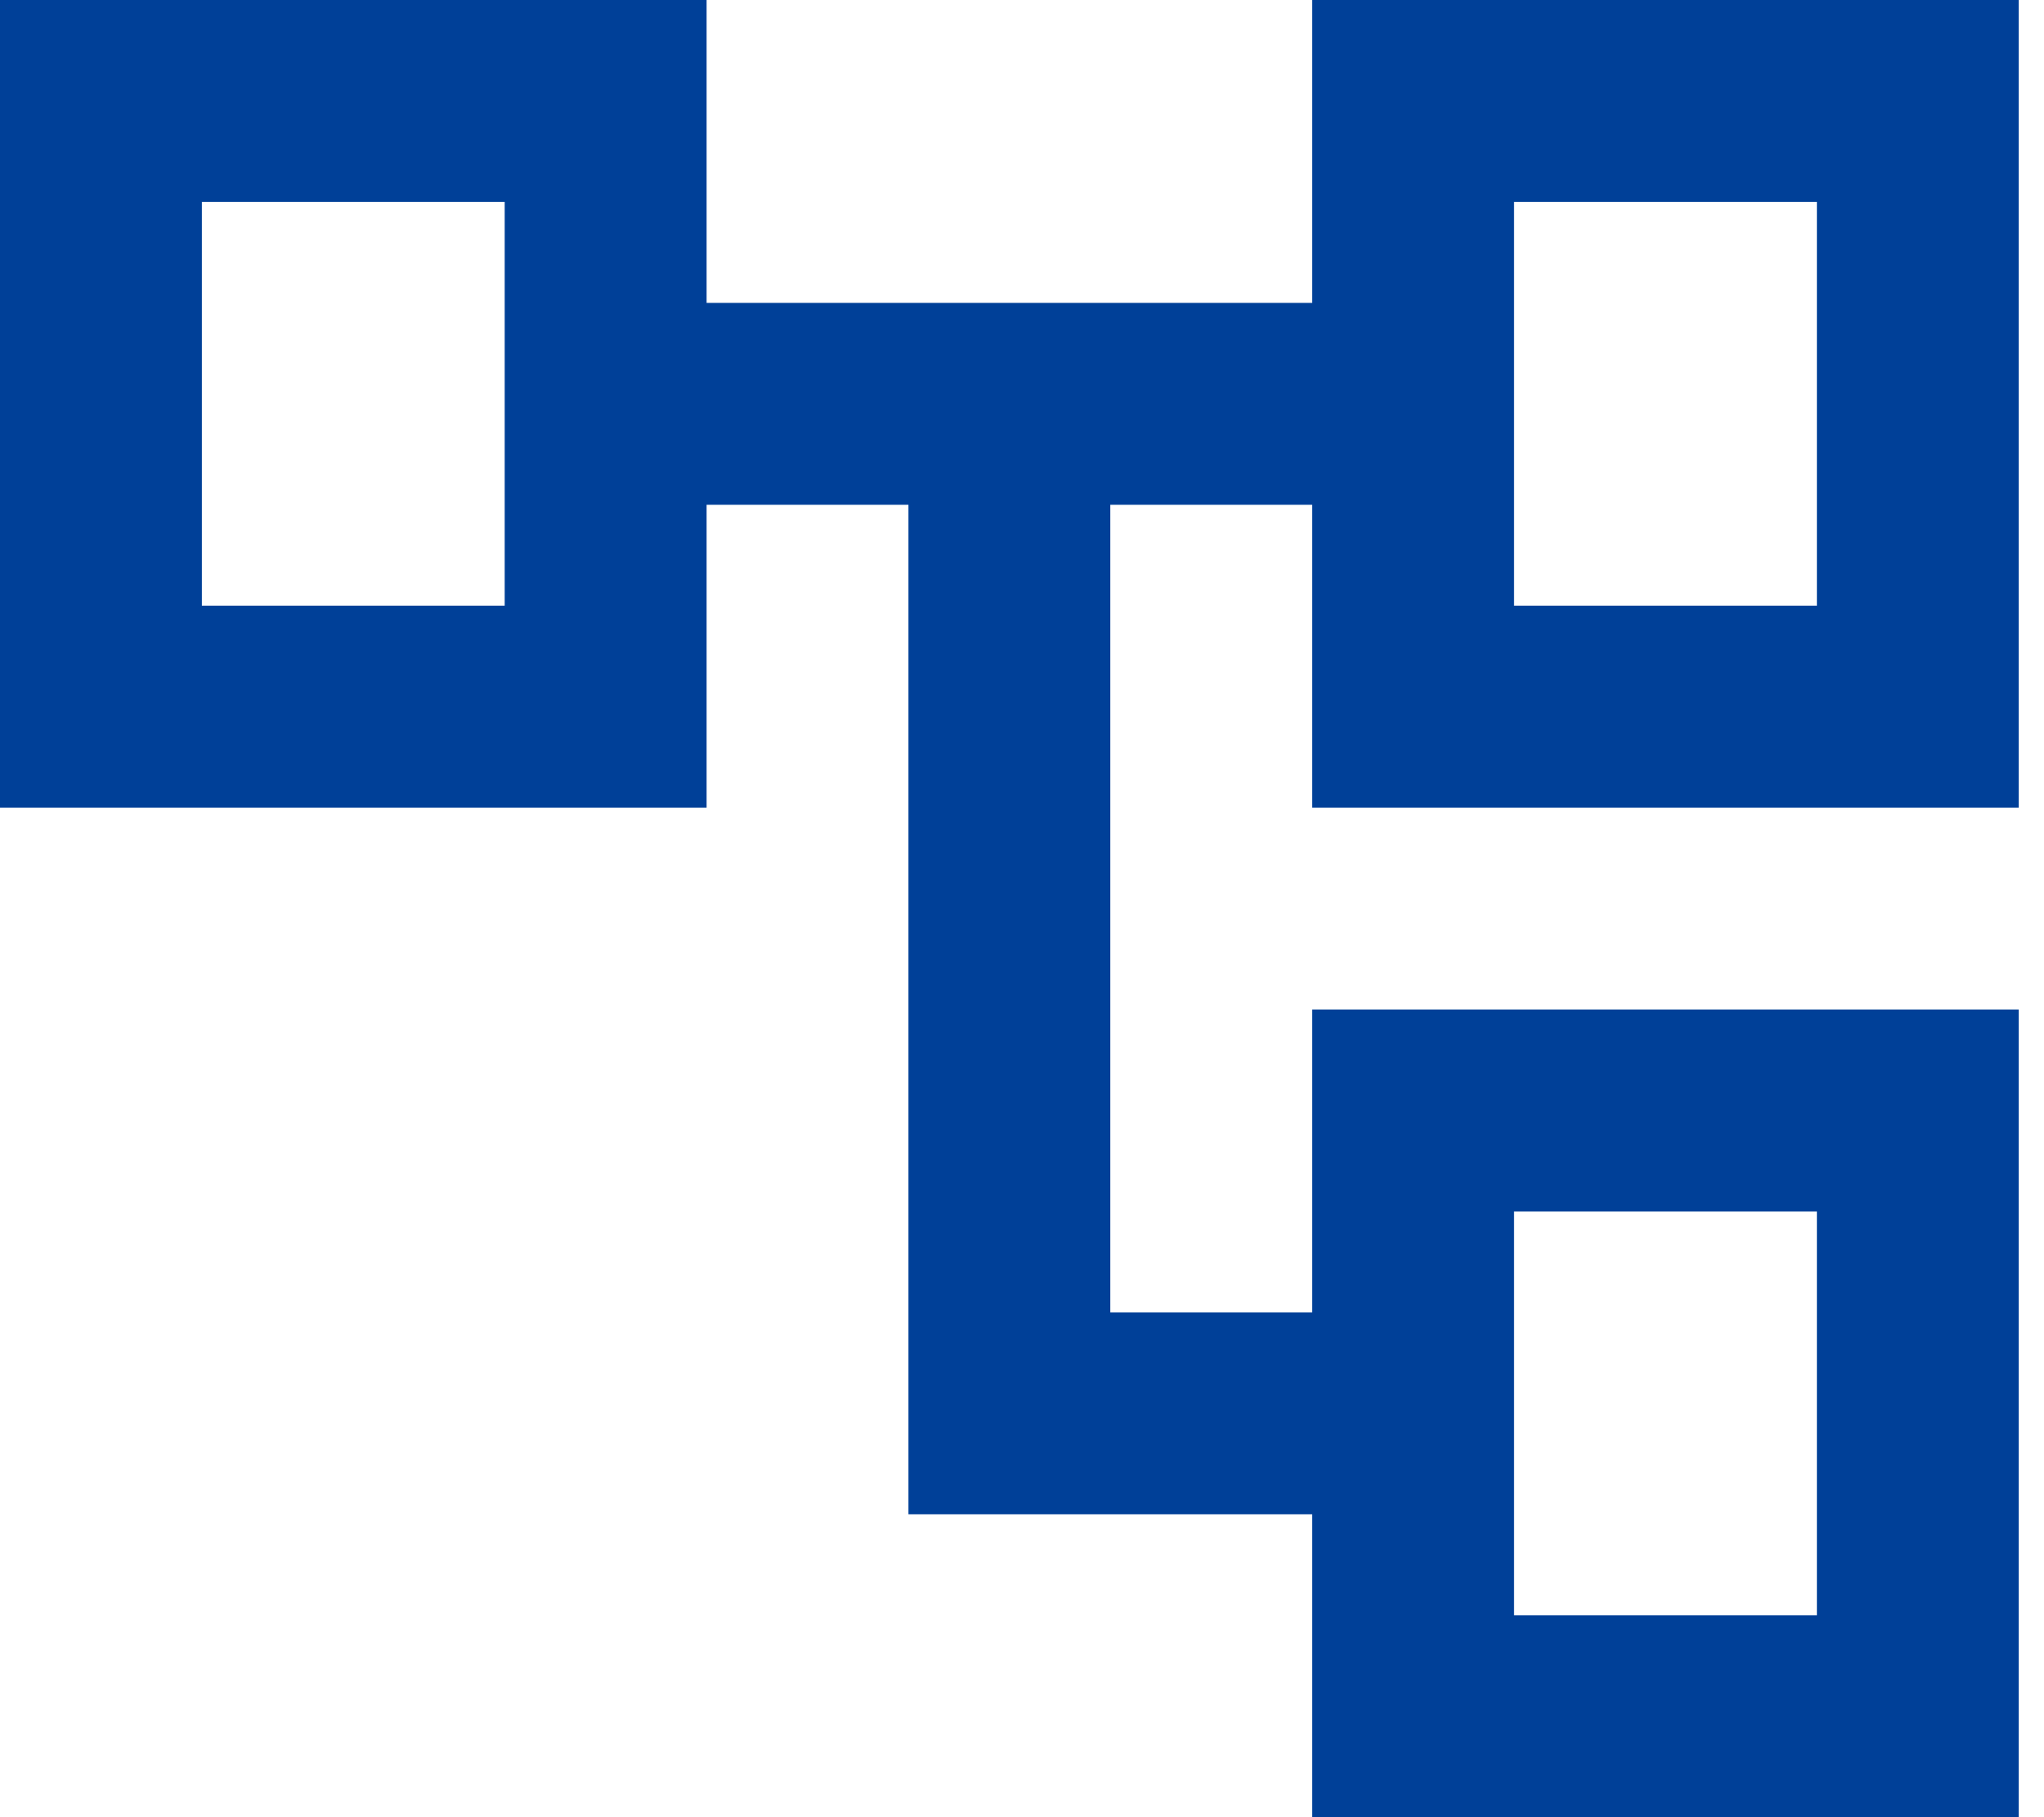 <svg width="45" height="40" viewBox="0 0 45 40" fill="none" xmlns="http://www.w3.org/2000/svg">
<path id="Vector" d="M28.889 40V33.333H20V11.111H15.556V17.778H0V0H15.556V6.667H28.889V0H44.444V17.778H28.889V11.111H24.444V28.889H28.889V22.222H44.444V40H28.889ZM33.333 13.333H40V4.444H33.333V13.333ZM33.333 35.556H40V26.667H33.333V35.556ZM4.444 13.333H11.111V4.444H4.444V13.333Z" fill="#004098"/>
</svg>
